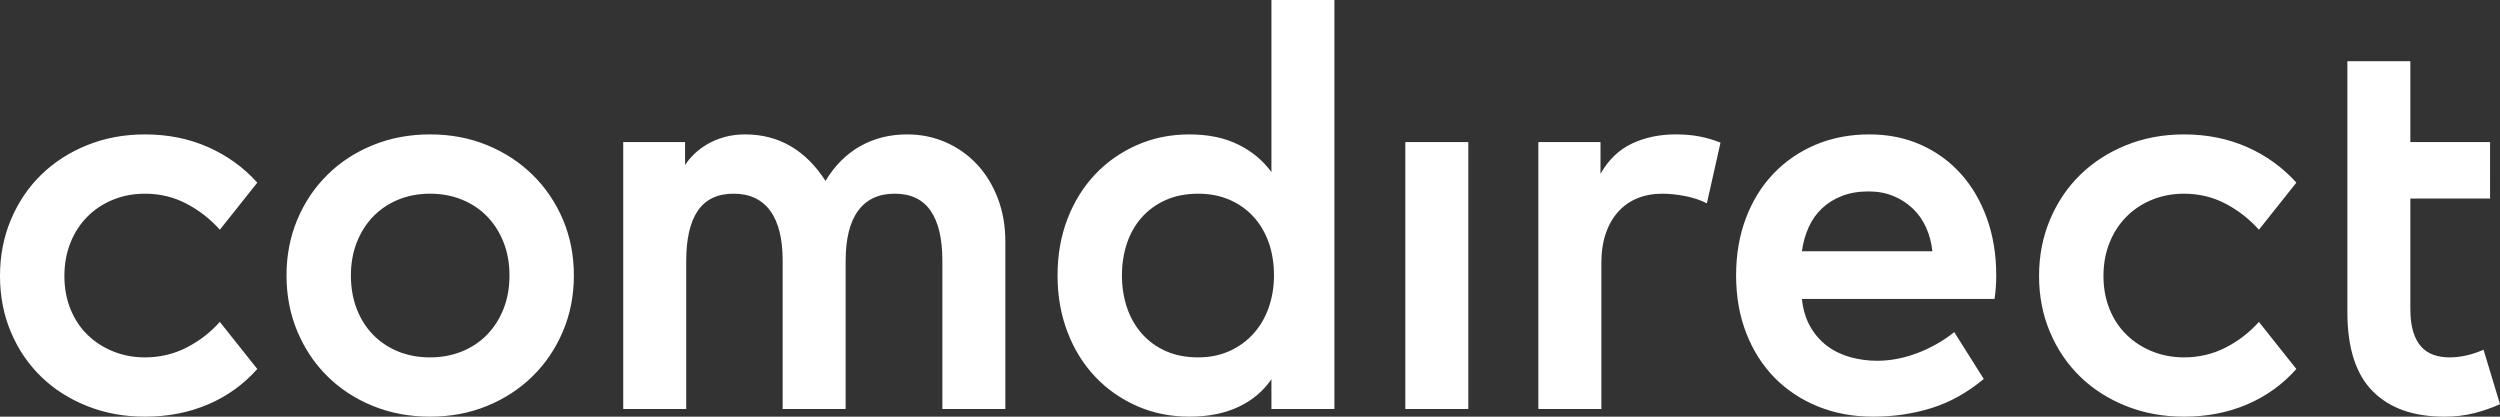 <?xml version="1.0" encoding="utf-8"?>
<!-- Generator: Adobe Illustrator 23.0.2, SVG Export Plug-In . SVG Version: 6.00 Build 0)  -->
<svg version="1.1" id="comdirect_Logo" xmlns="http://www.w3.org/2000/svg" xmlns:xlink="http://www.w3.org/1999/xlink" x="0px"
	 y="0px" viewBox="0 0 127.559 21.26" style="enable-background:new 0 0 127.559 21.26;" xml:space="preserve">
<rect x="0" y="0" width="127.559" height="21.26" fill="#333333" stroke="none"/>
<g>
	<path style="fill:#FFFFFF;" d="M104.598,16.946c0.371,0.879,0.885,1.636,1.541,2.273
		c0.656,0.637,1.438,1.136,2.345,1.498c0.907,0.362,1.891,0.543,2.953,0.543
		c1.167,0,2.238-0.208,3.213-0.623c0.974-0.414,1.814-1.018,2.518-1.809
		l-1.91-2.403c-0.483,0.541-1.05,0.977-1.701,1.31
		c-0.651,0.333-1.358,0.5-2.12,0.5c-0.579,0-1.12-0.102-1.621-0.304
		c-0.502-0.203-0.939-0.485-1.31-0.847c-0.372-0.362-0.661-0.798-0.869-1.31
		c-0.207-0.511-0.311-1.076-0.311-1.693c0-0.618,0.104-1.185,0.311-1.701
		c0.208-0.516,0.497-0.96,0.869-1.332c0.371-0.371,0.808-0.658,1.31-0.861
		c0.501-0.203,1.042-0.304,1.621-0.304c0.762,0,1.466,0.169,2.113,0.507
		c0.646,0.338,1.216,0.781,1.708,1.331l1.91-2.402
		c-0.704-0.782-1.544-1.387-2.518-1.817c-0.975-0.429-2.046-0.644-3.213-0.644
		c-1.062,0-2.046,0.183-2.953,0.55c-0.907,0.367-1.689,0.871-2.345,1.513
		c-0.656,0.641-1.17,1.404-1.541,2.286c-0.372,0.883-0.558,1.841-0.558,2.874
		C104.04,15.113,104.226,16.069,104.598,16.946 M74.918,7.249h-3.213v13.62h3.213
		V7.249z M83.263,7.328c-0.661,0.314-1.195,0.828-1.6,1.542V7.249h-3.17v13.62
		h3.214v-7.454c0-0.56,0.074-1.059,0.224-1.498
		c0.149-0.439,0.362-0.811,0.637-1.115c0.275-0.304,0.603-0.533,0.984-0.687
		c0.381-0.155,0.803-0.232,1.267-0.232c0.366,0,0.757,0.041,1.172,0.123
		c0.415,0.082,0.782,0.205,1.1,0.369l0.695-3.097
		c-0.338-0.135-0.688-0.239-1.05-0.311c-0.361-0.073-0.774-0.109-1.237-0.109
		C84.669,6.858,83.923,7.015,83.263,7.328 M91.94,12.821
		c0.058-0.434,0.171-0.839,0.34-1.215c0.169-0.377,0.396-0.7,0.68-0.97
		c0.285-0.27,0.625-0.483,1.021-0.637c0.395-0.154,0.849-0.232,1.36-0.232
		c0.464,0,0.883,0.078,1.26,0.232c0.376,0.154,0.706,0.367,0.991,0.637
		c0.285,0.27,0.511,0.591,0.68,0.962c0.169,0.372,0.278,0.78,0.326,1.223
		H91.94z M92.635,7.386c-0.83,0.353-1.547,0.845-2.15,1.477
		s-1.071,1.389-1.404,2.272c-0.333,0.883-0.499,1.855-0.499,2.917
		c0,1.08,0.174,2.065,0.521,2.952c0.347,0.888,0.83,1.646,1.447,2.273
		c0.618,0.627,1.354,1.114,2.208,1.462c0.854,0.347,1.792,0.521,2.815,0.521
		c1.052,0,2.048-0.147,2.989-0.442c0.941-0.294,1.826-0.789,2.656-1.483
		l-1.505-2.389c-0.57,0.454-1.2,0.811-1.889,1.072
		c-0.69,0.26-1.373,0.39-2.048,0.39c-0.464,0-0.915-0.06-1.354-0.181
		c-0.439-0.12-0.832-0.308-1.179-0.564c-0.348-0.256-0.637-0.584-0.869-0.984
		c-0.232-0.401-0.376-0.876-0.434-1.426h9.828
		c0.029-0.183,0.051-0.381,0.065-0.593c0.014-0.213,0.022-0.415,0.022-0.608
		c0-1.062-0.159-2.034-0.478-2.917c-0.318-0.883-0.762-1.64-1.332-2.272
		c-0.569-0.632-1.249-1.124-2.04-1.477c-0.792-0.352-1.665-0.528-2.62-0.528
		C94.381,6.858,93.464,7.034,92.635,7.386 M59.474,17.909
		c-0.482-0.217-0.89-0.516-1.223-0.897c-0.333-0.381-0.584-0.825-0.753-1.332
		c-0.168-0.507-0.253-1.049-0.253-1.628s0.085-1.122,0.253-1.629
		c0.169-0.506,0.42-0.948,0.753-1.324c0.333-0.376,0.741-0.673,1.223-0.89
		c0.483-0.217,1.037-0.326,1.665-0.326c0.588,0,1.121,0.104,1.599,0.311
		c0.478,0.208,0.885,0.497,1.223,0.869c0.338,0.371,0.596,0.81,0.775,1.317
		c0.178,0.506,0.267,1.064,0.267,1.672c0,0.579-0.089,1.124-0.267,1.635
		c-0.179,0.512-0.437,0.956-0.775,1.332c-0.338,0.376-0.745,0.673-1.223,0.89
		c-0.478,0.217-1.011,0.326-1.599,0.326C60.511,18.235,59.957,18.126,59.474,17.909
		 M68.086,0h-3.213v8.783c-0.434-0.598-1.001-1.069-1.701-1.411
		c-0.699-0.343-1.527-0.514-2.482-0.514c-0.965,0-1.858,0.181-2.678,0.543
		c-0.82,0.362-1.532,0.861-2.135,1.498c-0.603,0.637-1.073,1.394-1.411,2.272
		c-0.338,0.878-0.506,1.839-0.506,2.881s0.168,2.004,0.506,2.887
		c0.338,0.883,0.808,1.643,1.411,2.28c0.603,0.637,1.315,1.136,2.135,1.498
		c0.82,0.362,1.713,0.543,2.678,0.543s1.8-0.167,2.504-0.5
		c0.704-0.332,1.264-0.803,1.679-1.411v1.52h3.213V0z M20.307,17.931
		c-0.492-0.203-0.917-0.487-1.274-0.854c-0.357-0.367-0.634-0.806-0.832-1.317
		c-0.198-0.512-0.297-1.081-0.297-1.708c0-0.618,0.102-1.182,0.304-1.694
		c0.203-0.511,0.483-0.95,0.84-1.317s0.781-0.651,1.273-0.854
		c0.493-0.203,1.033-0.304,1.622-0.304c0.588,0,1.131,0.101,1.628,0.304
		s0.924,0.487,1.281,0.854s0.637,0.806,0.839,1.317
		c0.203,0.512,0.304,1.076,0.304,1.694c0,0.627-0.101,1.196-0.304,1.708
		c-0.202,0.511-0.482,0.95-0.839,1.317c-0.357,0.367-0.784,0.651-1.281,0.854
		c-0.497,0.202-1.04,0.304-1.628,0.304C21.344,18.235,20.799,18.133,20.307,17.931
		 M19.019,7.408c-0.898,0.367-1.672,0.873-2.323,1.52
		c-0.652,0.646-1.161,1.406-1.527,2.279c-0.367,0.874-0.55,1.822-0.55,2.845
		s0.183,1.973,0.55,2.851c0.366,0.878,0.875,1.641,1.527,2.287
		c0.651,0.647,1.425,1.153,2.323,1.52c0.897,0.366,1.872,0.55,2.924,0.55
		c1.051,0,2.023-0.184,2.916-0.55c0.893-0.367,1.667-0.873,2.323-1.52
		c0.656-0.646,1.17-1.409,1.542-2.287c0.371-0.878,0.557-1.828,0.557-2.851
		s-0.186-1.971-0.557-2.845c-0.372-0.873-0.886-1.633-1.542-2.279
		c-0.656-0.647-1.43-1.153-2.323-1.52c-0.893-0.367-1.865-0.55-2.916-0.55
		C20.891,6.858,19.916,7.041,19.019,7.408 M0.557,16.946
		c0.371,0.879,0.885,1.636,1.541,2.273c0.656,0.637,1.438,1.136,2.345,1.498
		c0.907,0.362,1.891,0.543,2.953,0.543c1.167,0,2.239-0.208,3.213-0.623
		c0.975-0.414,1.814-1.018,2.519-1.809l-1.911-2.403
		c-0.482,0.541-1.049,0.977-1.701,1.31c-0.651,0.333-1.358,0.5-2.12,0.5
		c-0.579,0-1.12-0.102-1.621-0.304c-0.502-0.203-0.939-0.485-1.31-0.847
		c-0.372-0.362-0.661-0.798-0.868-1.31c-0.208-0.511-0.312-1.076-0.312-1.693
		c0-0.618,0.104-1.185,0.312-1.701c0.207-0.516,0.496-0.96,0.868-1.332
		c0.371-0.371,0.808-0.658,1.31-0.861c0.501-0.203,1.042-0.304,1.621-0.304
		c0.762,0,1.467,0.169,2.113,0.507c0.647,0.338,1.216,0.781,1.708,1.331
		l1.911-2.402c-0.705-0.782-1.544-1.387-2.519-1.817
		C9.635,7.073,8.563,6.858,7.396,6.858c-1.062,0-2.046,0.183-2.953,0.55
		C3.536,7.775,2.754,8.279,2.098,8.921c-0.656,0.641-1.17,1.404-1.541,2.286
		C0.185,12.09,0,13.048,0,14.081C0,15.113,0.185,16.069,0.557,16.946 M126.719,17.844
		c-0.28,0.125-0.567,0.222-0.861,0.289c-0.294,0.068-0.586,0.102-0.876,0.102
		c-0.299,0-0.571-0.044-0.818-0.131c-0.246-0.086-0.455-0.226-0.629-0.419
		c-0.174-0.193-0.309-0.447-0.405-0.76c-0.097-0.314-0.145-0.702-0.145-1.165
		v-5.631h4.067V7.249h-4.067v-4.125h-3.213v12.809c0,1.815,0.429,3.156,1.288,4.024
		c0.858,0.869,2.079,1.303,3.662,1.303c0.55,0,1.059-0.061,1.527-0.181
		c0.468-0.121,0.904-0.273,1.31-0.456L126.719,17.844z M39.934,20.869h3.213v-7.541
		c0-1.139,0.212-1.998,0.637-2.576c0.425-0.579,1.047-0.869,1.867-0.869
		s1.431,0.29,1.831,0.869c0.401,0.578,0.601,1.428,0.601,2.547v7.57h3.213v-8.54
		c0-0.801-0.128-1.536-0.383-2.207c-0.256-0.671-0.608-1.247-1.057-1.73
		c-0.449-0.482-0.979-0.858-1.592-1.129c-0.613-0.27-1.272-0.405-1.976-0.405
		c-0.897,0-1.701,0.203-2.41,0.608c-0.709,0.405-1.295,0.994-1.758,1.766
		c-0.492-0.772-1.081-1.361-1.766-1.766s-1.467-0.608-2.345-0.608
		c-0.376,0-0.726,0.046-1.049,0.137c-0.324,0.092-0.613,0.213-0.869,0.362
		c-0.256,0.15-0.48,0.319-0.673,0.507S35.071,8.238,34.955,8.421V7.249h-3.155
		v13.62h3.213v-7.541c0-1.139,0.197-1.998,0.593-2.576
		c0.396-0.579,1.004-0.869,1.824-0.869s1.442,0.29,1.867,0.869
		c0.425,0.578,0.637,1.428,0.637,2.547V20.869z"/>
</g>
</svg>
